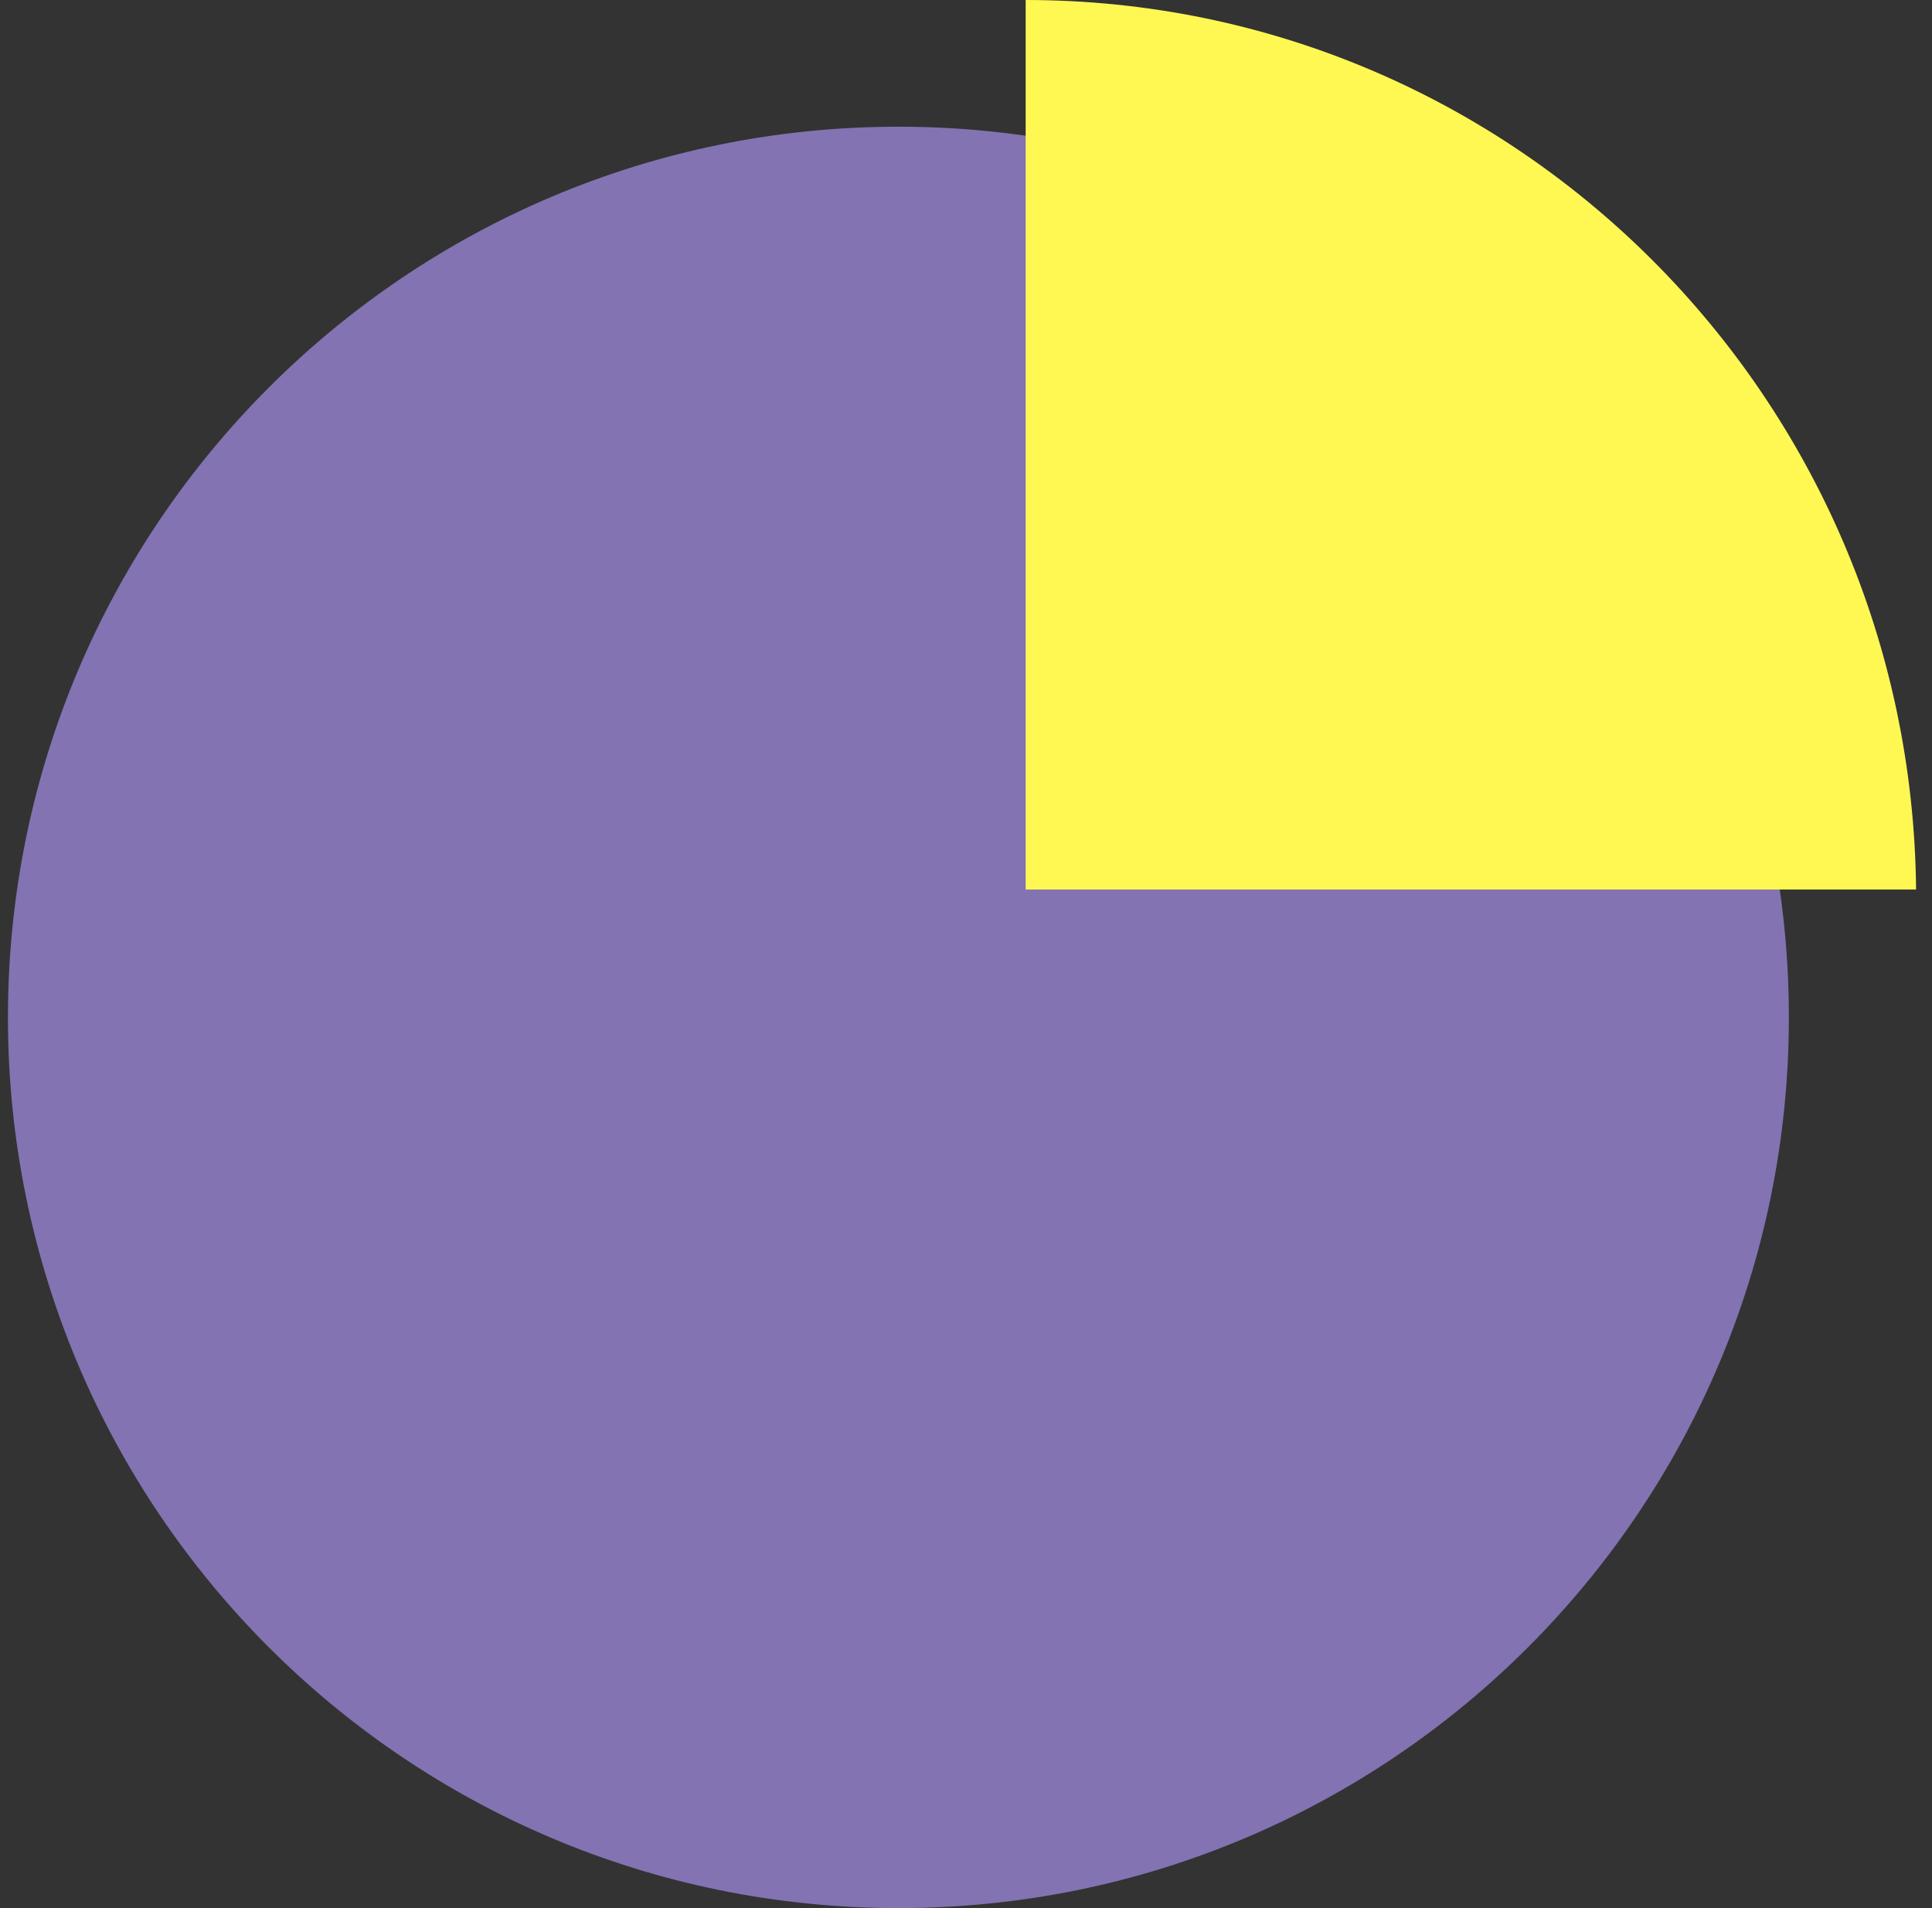 <svg width="81" height="80" viewBox="0 0 81 80" fill="none" xmlns="http://www.w3.org/2000/svg">
<rect x="0" y="0" width="81" height="80" fill="#333333" stroke="none"/>
<g clip-path="url(#clip0_926_562)">
<g clip-path="url(#clip1_926_562)">
<path d="M37.667 5.312C17.049 5.312 0.333 22.032 0.333 42.658C0.333 63.283 17.049 80 37.667 80C58.286 80 74.999 63.281 74.999 42.658C74.999 22.034 58.286 5.312 37.667 5.312Z" fill="#8373B2"/>
<path d="M43.002 0V37.294H80.333C80.13 16.667 63.507 0 43.002 0Z" fill="#FFF853"/>
</g>
</g>
<defs>
<clipPath id="clip0_926_562">
<rect width="80" height="80" fill="white" transform="translate(0.333)"/>
</clipPath>
<clipPath id="clip1_926_562">
<rect width="80" height="80" fill="white" transform="translate(0.333)"/>
</clipPath>
</defs>
</svg>
